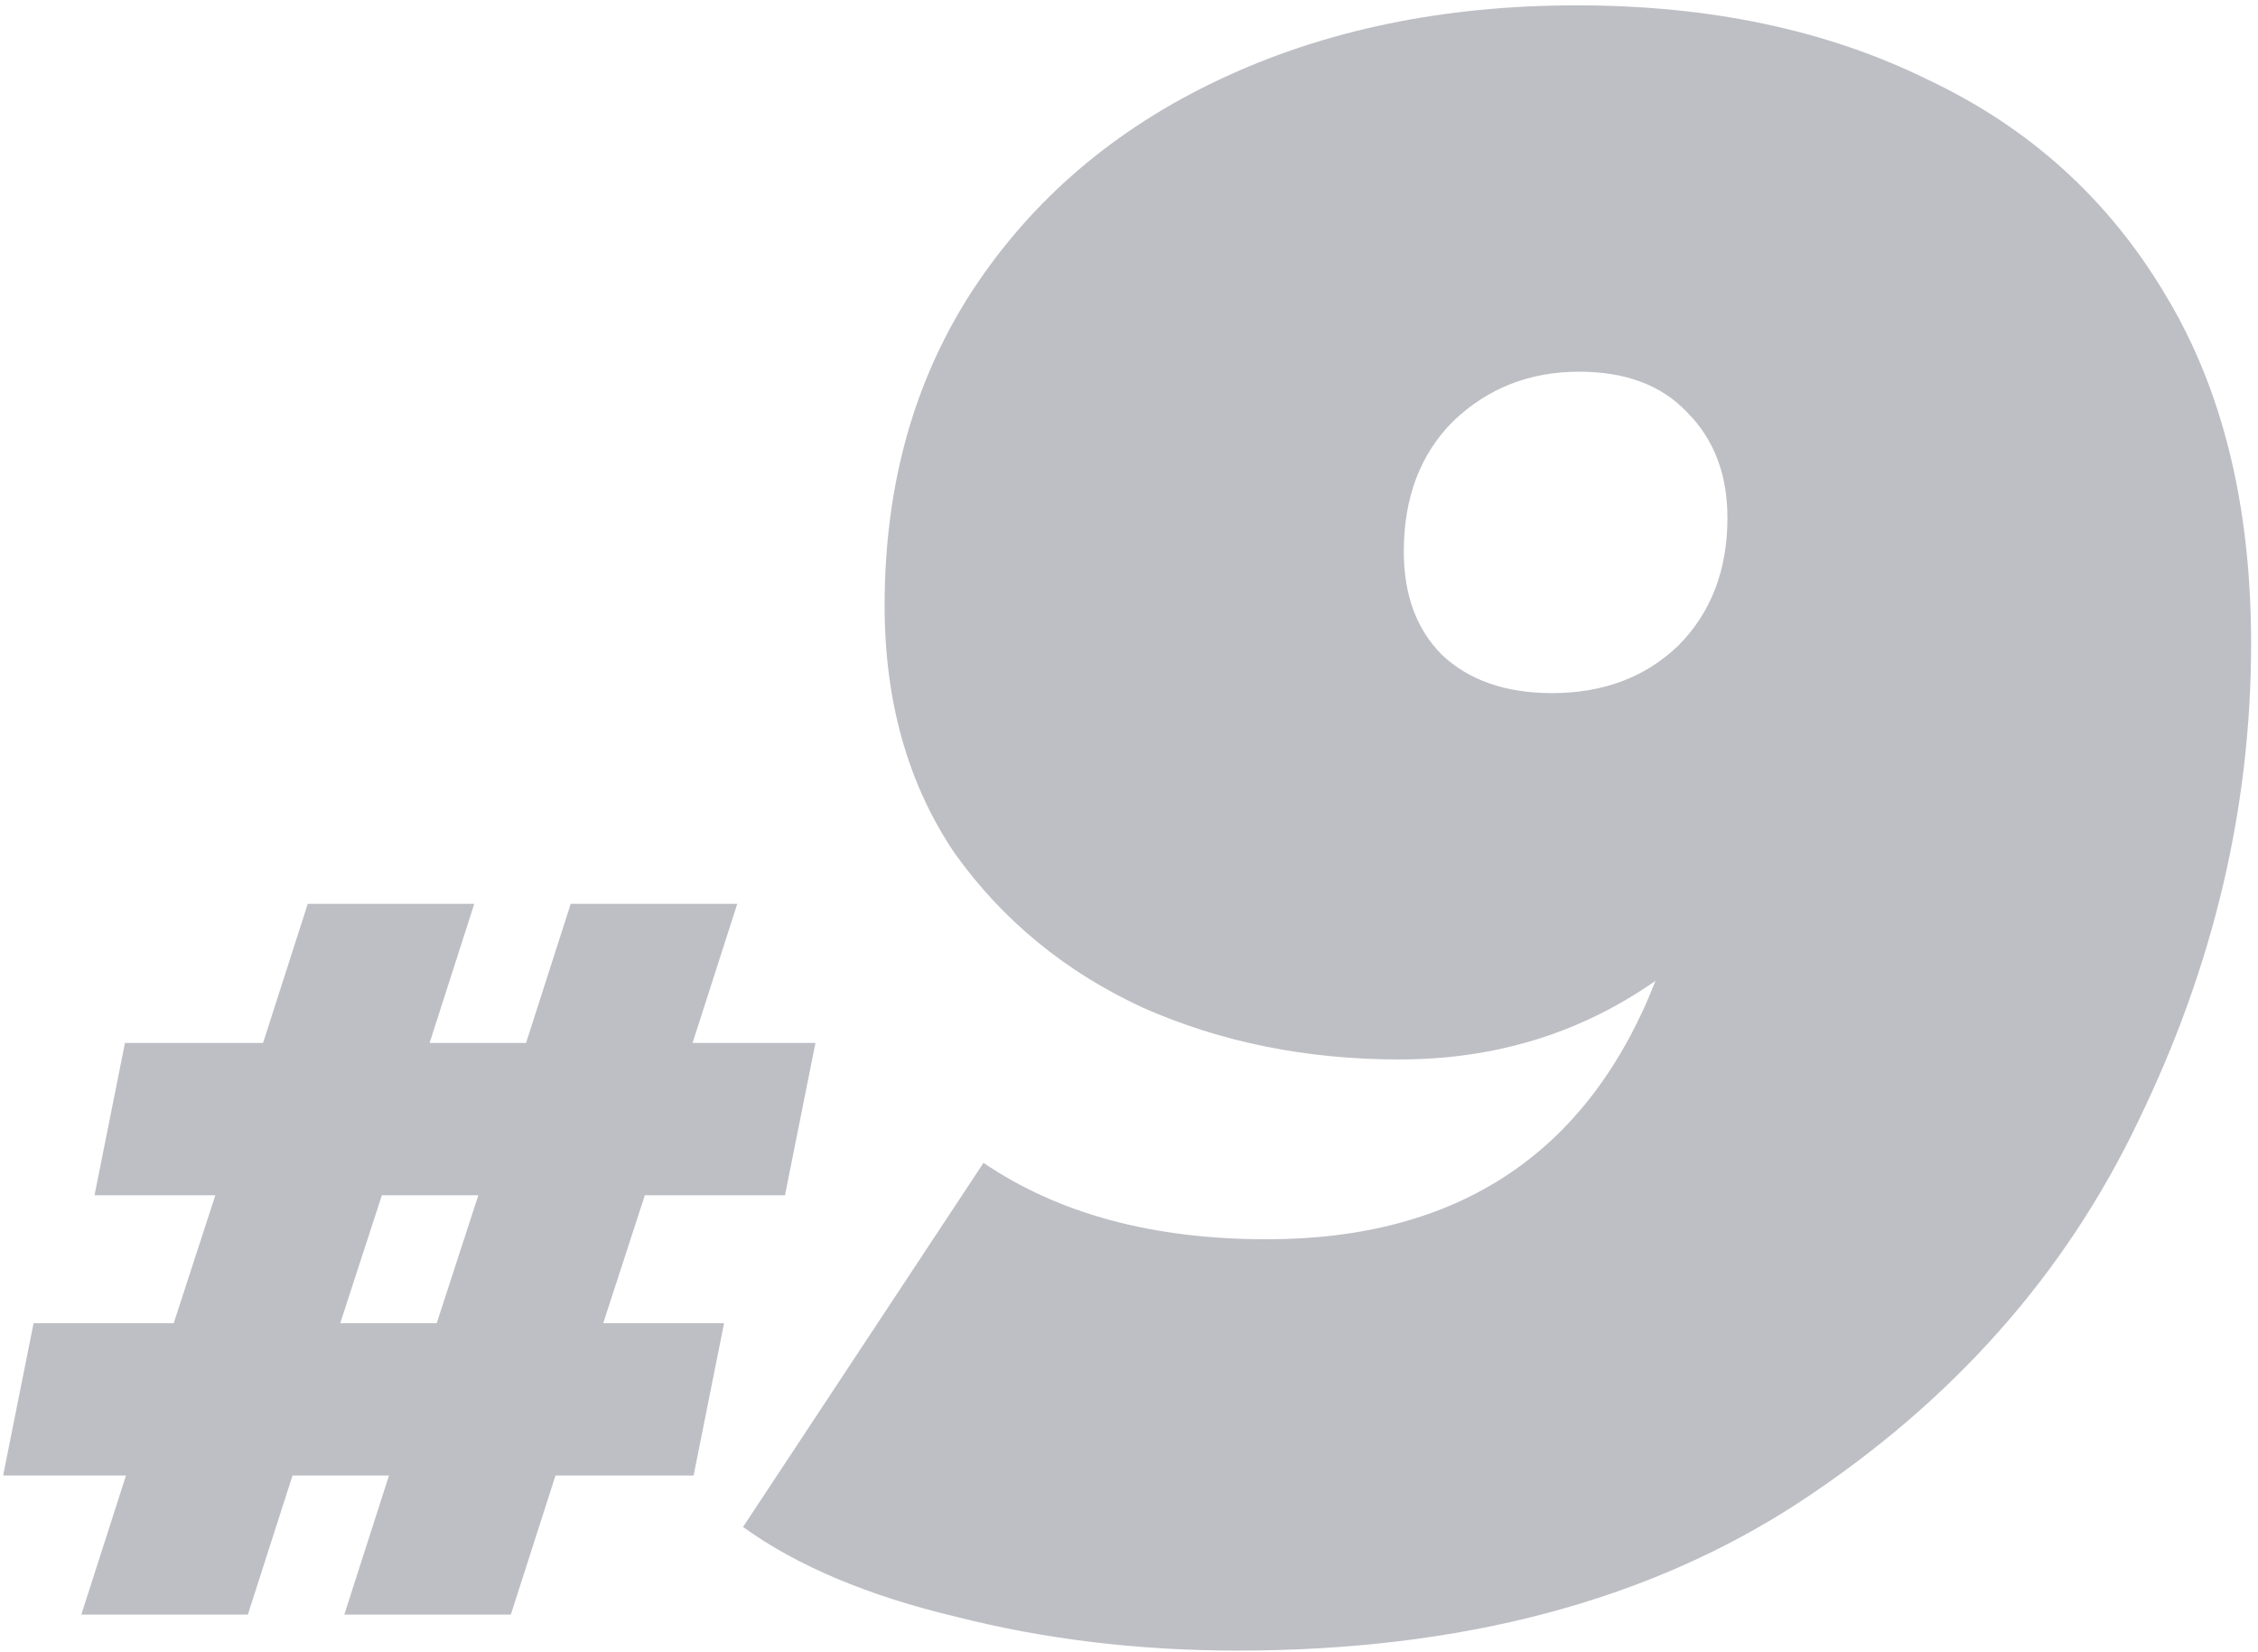 <svg width="246" height="180" viewBox="0 0 246 180" fill="none" xmlns="http://www.w3.org/2000/svg">
<path d="M70.255 130.213L65.719 144.152H78.884L75.565 160.745H60.52L55.653 175.901H37.51L42.378 160.745H31.869L27.001 175.901H8.859L13.726 160.745H0.341L3.659 144.152H18.925L23.461 130.213H10.297L13.616 113.619H28.66L33.528 98.464H51.67L46.803 113.619H57.312L62.179 98.464H80.322L75.454 113.619H88.84L85.521 130.213H70.255ZM52.113 130.213H41.603L37.068 144.152H47.577L52.113 130.213ZM171.792 0.582C186.321 0.582 199.053 3.275 209.99 8.662C221.091 13.886 229.742 21.721 235.945 32.169C242.149 42.453 245.25 55.104 245.25 70.122C245.25 87.915 241.169 105.218 233.007 122.032C225.008 138.846 212.684 152.721 196.033 163.658C179.546 174.432 159.141 179.819 134.819 179.819C124.045 179.819 113.842 178.594 104.211 176.146C94.58 173.86 86.826 170.596 80.95 166.351L107.149 126.684C115.311 132.234 125.595 135.009 138.002 135.009C158.896 135.009 173.017 125.623 180.362 106.851C172.2 112.564 162.896 115.421 152.448 115.421C142.328 115.421 133.023 113.543 124.534 109.789C116.046 105.871 109.19 100.239 103.966 92.894C98.906 85.385 96.376 76.406 96.376 65.959C96.376 52.9 99.559 41.473 105.925 31.679C112.455 21.721 121.433 14.049 132.86 8.662C144.286 3.275 157.264 0.582 171.792 0.582ZM152.938 60.082C152.938 64.816 154.326 68.571 157.101 71.346C160.039 74.121 164.038 75.509 169.099 75.509C174.649 75.509 179.22 73.795 182.811 70.367C186.402 66.775 188.198 62.123 188.198 56.41C188.198 51.676 186.729 47.84 183.79 44.901C181.015 41.963 177.098 40.494 172.037 40.494C166.65 40.494 162.08 42.289 158.325 45.881C154.734 49.472 152.938 54.206 152.938 60.082Z" fill="#BEBFC5"/>
</svg>
